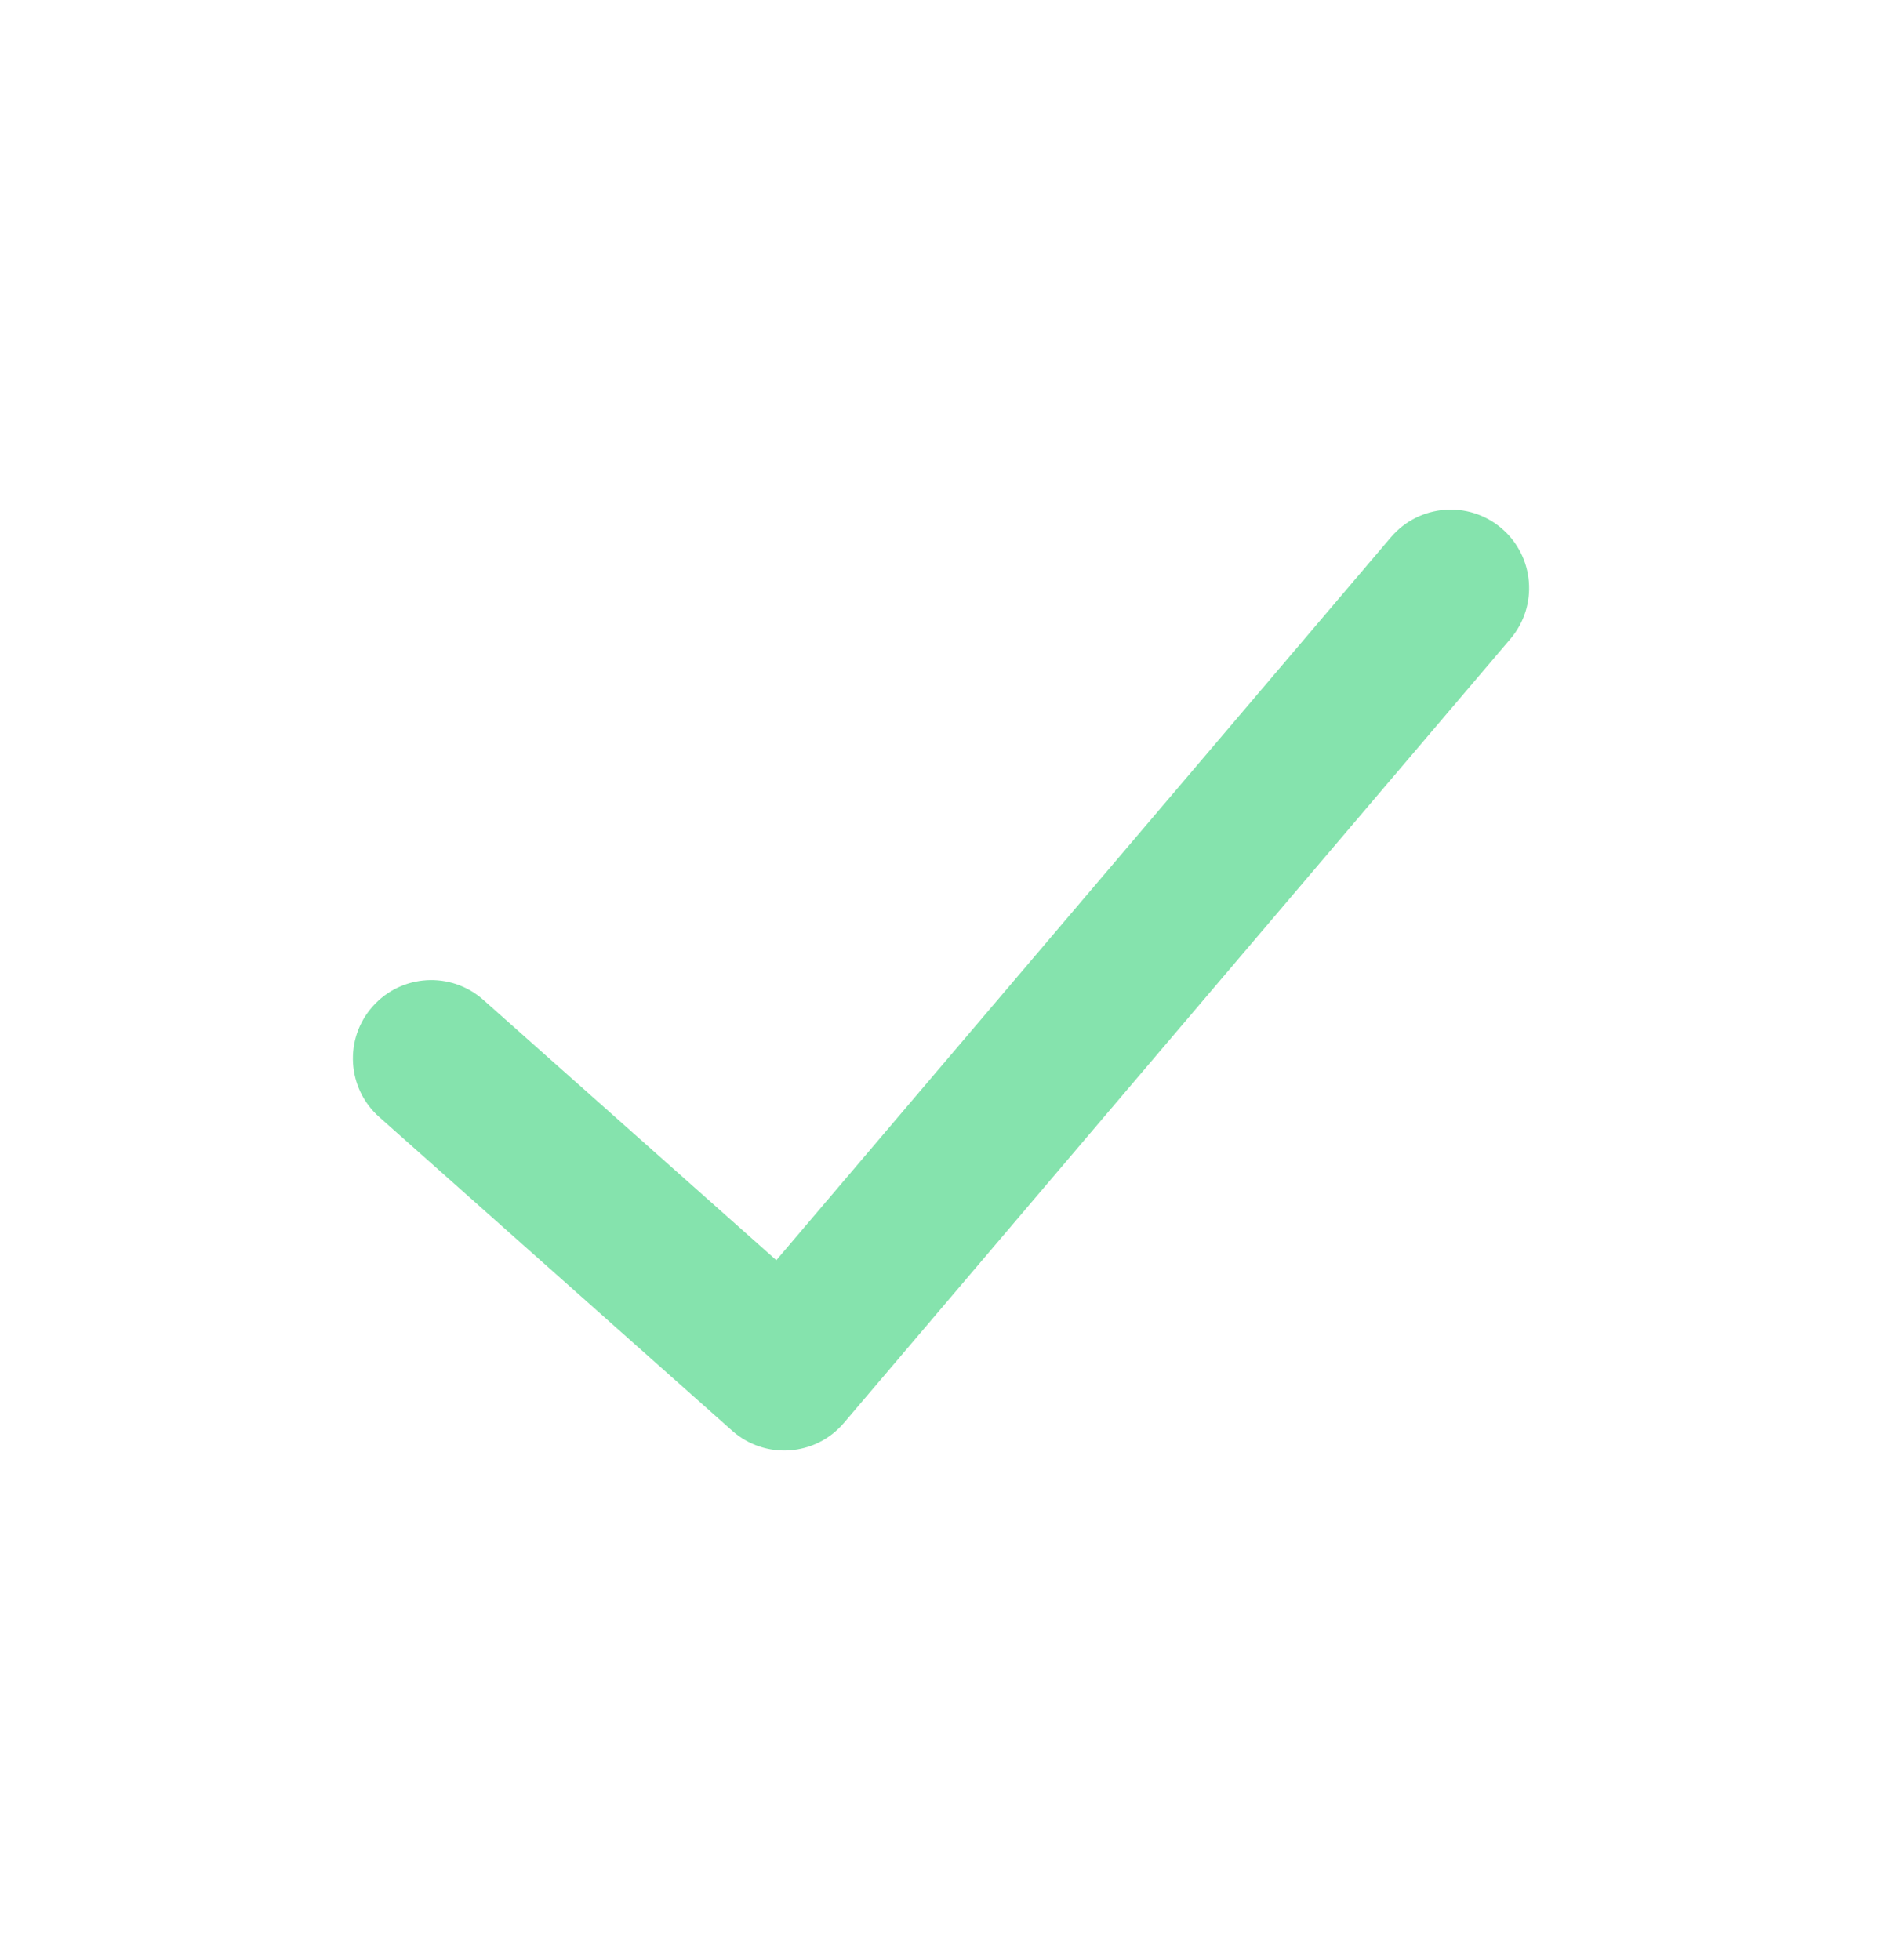 <svg width="24" height="25" viewBox="0 0 24 25" fill="none" xmlns="http://www.w3.org/2000/svg">
<path d="M17.738 6.852C18.096 6.432 18.727 6.38 19.148 6.738C19.568 7.096 19.62 7.727 19.262 8.148L10.762 18.148C10.399 18.575 9.755 18.62 9.336 18.247L4.836 14.247C4.423 13.88 4.386 13.248 4.753 12.836C5.119 12.423 5.752 12.386 6.164 12.753L9.9 16.073L17.738 6.852Z" fill="#85e3ad"/>
</svg>
